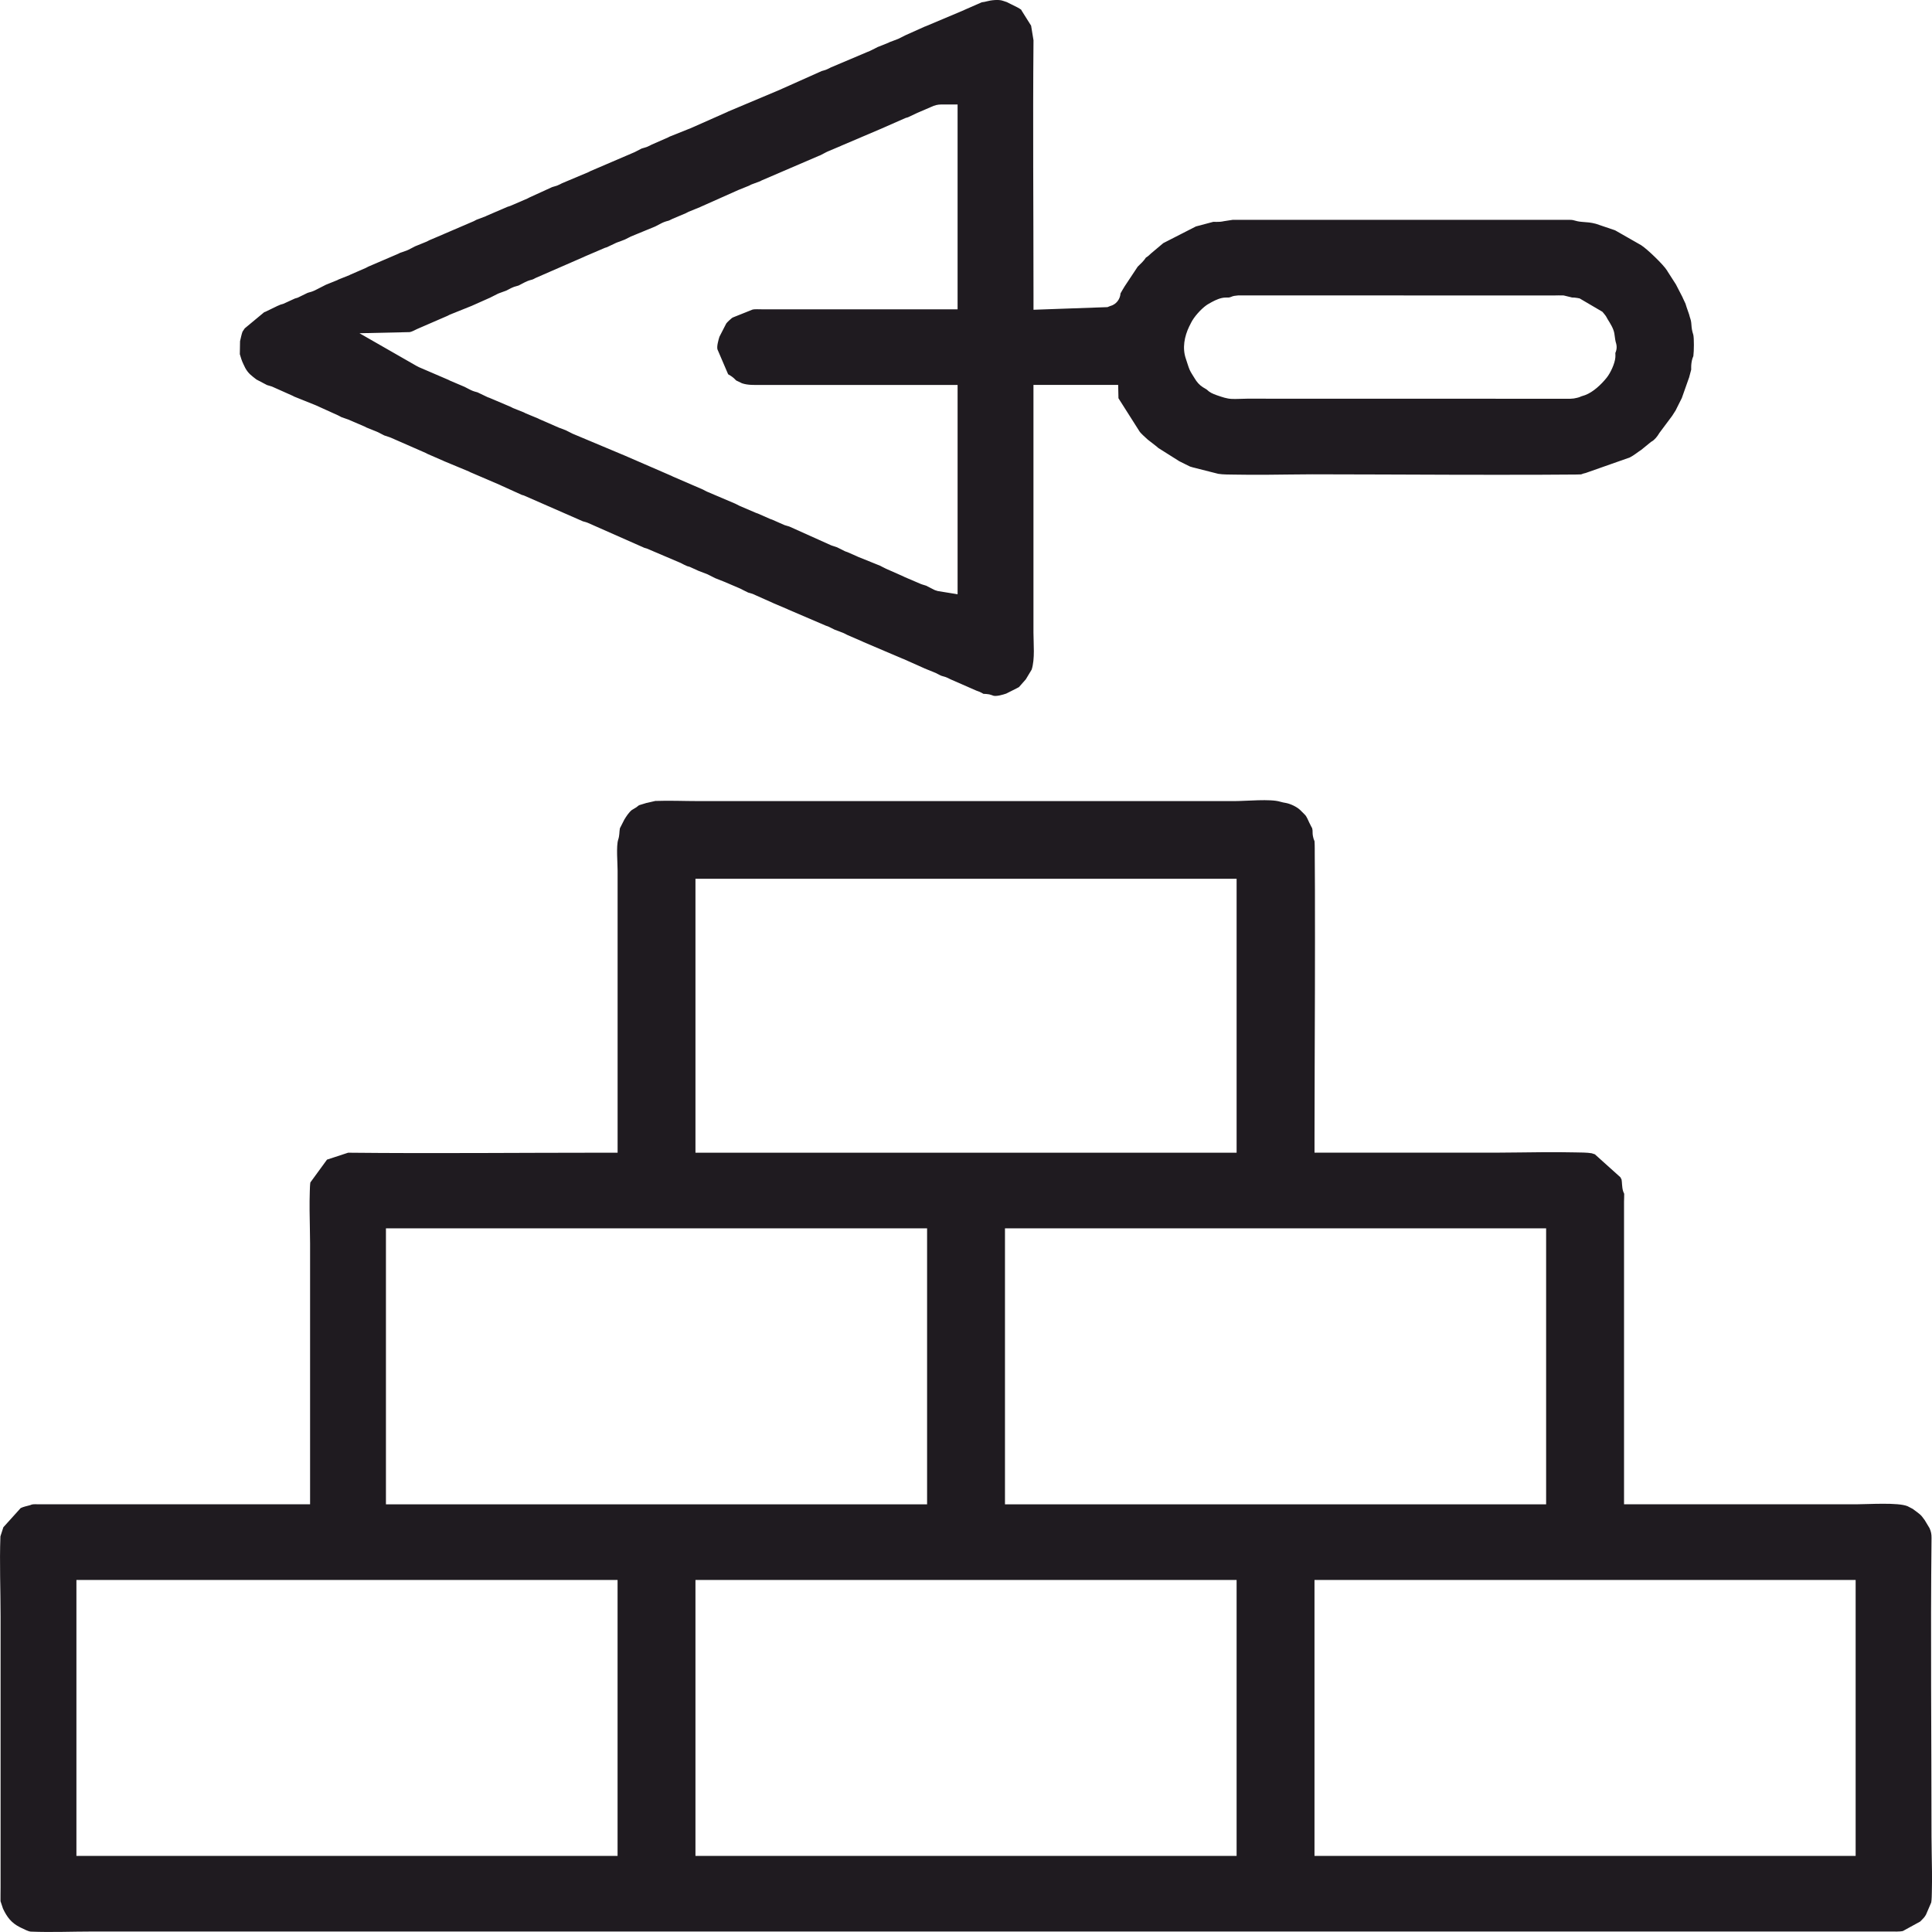 <?xml version="1.0" encoding="UTF-8"?>
<!DOCTYPE svg PUBLIC "-//W3C//DTD SVG 1.1//EN" "http://www.w3.org/Graphics/SVG/1.1/DTD/svg11.dtd">
<!-- Creator: CorelDRAW 2021 (64-Bit) -->
<svg xmlns="http://www.w3.org/2000/svg" xml:space="preserve" width="210mm" height="210mm" version="1.1" style="shape-rendering:geometricPrecision; text-rendering:geometricPrecision; image-rendering:optimizeQuality; fill-rule:evenodd; clip-rule:evenodd"
viewBox="0 0 2399.94 2399.94"
 xmlns:xlink="http://www.w3.org/1999/xlink"
 xmlns:xodm="http://www.corel.com/coreldraw/odm/2003">
 <defs>
  <style type="text/css">
   <![CDATA[
    .fil0 {fill:#1F1B20}
   ]]>
  </style>
 </defs>
 <g id="Слой_x0020_1">
  <path class="fil0" d="M432.43 1431.9l-26.22 8.59 -20.7 28.36c-0.49,3.42 -0.57,8.05 -0.68,10.94 -0.29,7.94 -0.3,15.92 -0.26,23.86 0.08,13.61 0.61,27.27 0.61,40.86l0 324.13 -337.38 -0.01c-1.9,0 -6.29,-0.27 -8.24,0.29l-2.17 0.81 -0.72 0.2c-3.54,0.98 -7.65,1.75 -11.03,3.44l-21.46 23.77 -3.67 11.36c-1.23,32.98 0.2,66.26 0.2,99.27l0 337.04c0,5.42 -0.16,10.85 -0.09,16.28 0,0.2 0,0.4 0.01,0.6l3.05 9.14c4.92,10.54 10.45,17.88 21.13,23.21 0.24,0.12 0.48,0.24 0.72,0.36l6.96 3.3c1.88,0.75 3.97,1.7 5.84,1.77 25.48,1.04 51.04,-0.11 76.53,-0.11l2233.56 0c3.91,0 11.16,0.35 15.38,-0.64l21.47 -11.77c0.27,-0.27 0.54,-0.54 0.81,-0.81 2.49,-2.48 4.83,-4.7 6.43,-7.83l6.47 -15.01c0.67,-3.8 0.67,-9.6 0.77,-13.27 0.23,-8.51 0.22,-17.04 0.16,-25.55 -0.1,-14.25 -0.59,-28.55 -0.59,-42.79 0,-123.78 -1.32,-247.56 0.03,-371.33 0.05,-4.67 -0.61,-7.9 -2.48,-12.08l-6 -9.97c-5.03,-7.23 -6.37,-7.57 -13.68,-13.06 -0.33,-0.24 -0.64,-0.5 -0.95,-0.75l-6.62 -3.45c-11.71,-4.97 -48.96,-2.41 -62.94,-2.41 -90.64,0 -181.28,0 -271.92,0l-17.39 0 0 -375.89c0,-3.08 0.31,-6.65 0.2,-9.8 -0.47,-0.88 -0.87,-1.81 -1.2,-2.78 -0.96,-2.83 -1.26,-5.88 -1.48,-8.84 -0.13,-1.71 -0.21,-4.25 -0.56,-5.97 -0.41,-0.94 -0.93,-1.94 -1.47,-2.95l-31.72 -28.52c-1.13,-0.36 -2.27,-0.7 -3.39,-1.1 -0.15,-0.05 -0.3,-0.11 -0.45,-0.17 -5.6,-1.05 -15.05,-0.97 -20.65,-1.1 -12.91,-0.3 -25.85,-0.31 -38.76,-0.26 -20.48,0.08 -41,0.61 -61.46,0.61 -68.72,0 -137.44,0 -206.16,0l-17.39 0 0 -17.39c0,-61.79 0.4,-123.61 0.51,-185.41 0.07,-41.14 0.12,-82.28 0.02,-123.42 -0.04,-14.33 -0.09,-28.67 -0.23,-43.01 -0.06,-5.58 0.09,-11.94 -0.27,-17.63l-1.18 -3.09 -0.22 -0.8c-1.12,-4.09 -1.02,-6.32 -1.09,-9.83l-0.46 -2.48c-0.33,-0.61 -0.67,-1.21 -0.99,-1.82 -0.13,-0.24 -0.26,-0.49 -0.39,-0.73l-0.12 -0.23 -0.11 -0.23c-0.12,-0.24 -0.24,-0.49 -0.36,-0.73l-1.69 -3.36c-1.33,-2.66 -3.07,-7.39 -5.24,-9.52l-5.75 -5.76c-4.19,-4.12 -12,-7.83 -17.82,-8.96 -2.59,-0.5 -4.53,-0.72 -7.21,-1.57 -11.97,-3.81 -42.72,-0.78 -56.36,-0.78 -222.18,0 -444.35,0 -666.53,0 -17.77,0 -35.66,-0.83 -53.41,-0.17l-10.06 2.33 -0.36 0.07c-0.2,0.04 -0.4,0.07 -0.6,0.1l-8.54 2.6 -1.15 0.55c-0.75,0.63 -1.5,1.25 -2.29,1.83l-0.62 0.45 -4.72 2.86c-0.26,0.15 -0.52,0.31 -0.78,0.45 -3.65,2.95 -6.91,7.89 -9.33,11.92l-5.49 10.78c-0.87,4.67 -0.34,8.74 -2.09,14.02 -2.68,8.1 -0.77,29.22 -0.77,38.33l0 350.64 -17.39 0c-105.77,0 -211.55,1.11 -317.32,0.01zm431.47 -340.26l672.22 0 0 340.26 -672.22 0 0 -340.26zm-384.49 434.23l672.22 0 0 342.79 -672.22 0 0 -342.79zm768.97 0l672.22 0 0 342.79 -672.22 0 0 -342.79zm-1153.46 436.76l672.22 0 0 342.78 -672.22 0 0 -342.78zm768.97 0l672.22 0 0 342.78 -672.22 0 0 -342.78zm768.97 0l672.22 0 0 342.78 -672.22 0 0 -342.78zm465.48 -1571.68c-0.01,-0.04 -0.03,-0.08 -0.04,-0.12l-3.18 -9.17c-0.39,-1.12 -0.72,-2.24 -1.07,-3.37 -0.1,-0.32 -0.19,-0.64 -0.28,-0.96l-3.37 -7.19 -0.24 -0.65c-0.02,-0.05 -0.04,-0.1 -0.05,-0.15l-8.14 -15.75c-0.04,-0.08 -0.08,-0.17 -0.12,-0.25l-10.24 -15.95c-0.3,-0.47 -0.57,-0.94 -0.79,-1.33 -4.26,-7.08 -24.66,-26.68 -31.85,-31.26 -0.19,-0.12 -0.38,-0.24 -0.57,-0.37l-31.33 -17.9c-0.34,-0.18 -0.68,-0.35 -1.02,-0.53l-23.66 -8.01c-6.82,-1.75 -10.08,-1.85 -17.31,-2.4 -4.44,-0.34 -6.92,-1.04 -11.07,-2.18 -1.95,-0.43 -5.8,-0.34 -7.79,-0.34l-400.93 0c-4.65,0 -9.3,0.02 -13.96,-0.01l-10.93 1.68c-3.25,0.77 -6.43,0.95 -9.8,0.89 -1.05,-0.02 -2.63,-0.15 -3.49,-0.06l-21.56 5.72 -40.47 20.68 -14.98 12.58c-2.19,2.22 -4.35,4.04 -6.67,5.45 -2.6,4.09 -6.23,7.45 -10.16,11.23l-16.21 24.43c-1.7,3 -3.62,5.73 -5.15,8.76 -0.46,7.02 -5.05,13.77 -13.09,15.83 -0.1,0.04 -0.2,0.08 -0.3,0.12l-2.83 1.14 -91.88 3.27 0 -18.02c0,-105.59 -0.92,-211.18 -0,-316.77l-2.97 -18.11 -11.18 -17.77c-0.46,-0.73 -0.87,-1.44 -1.25,-2.17 -1.22,-0.87 -2.97,-1.85 -4.33,-2.65l-13.57 -6.76 -4.59 -1.51 -0.22 -0.08c-5.26,-1.89 -14.9,-0.69 -20.15,0.76 -1.62,0.45 -3.11,0.78 -4.78,0.95 -0,0 -0.01,0 -0.01,0 -0.42,0.07 -0.84,0.14 -1.26,0.2l-21.3 9.34c-0.11,0.06 -0.22,0.11 -0.33,0.17l-0.6 0.31 -47.46 20 -0.61 0.2c-0.15,0.05 -0.3,0.1 -0.45,0.15 -0.23,0.11 -0.46,0.21 -0.7,0.32l-23.24 10.42c-0.15,0.08 -0.31,0.15 -0.46,0.23l-8.14 4.1 -0.6 0.25c-0.47,0.2 -0.95,0.39 -1.43,0.57l-9.13 3.44c-0.25,0.13 -0.51,0.26 -0.77,0.39l-0.75 0.39 -12.07 4.84 -0.47 0.16c-0.16,0.05 -0.31,0.1 -0.47,0.15 -0.05,0.03 -0.11,0.05 -0.16,0.08l-2.97 1.54c-0.27,0.14 -0.54,0.27 -0.8,0.41l-0.19 0.1 -6.88 3.37 -0.79 0.3c-0.28,0.11 -0.56,0.2 -0.85,0.3l-45.84 19.39c-0.77,0.41 -1.54,0.83 -2.33,1.21l-0.23 0.11 -3.36 1.52 -0.54 0.2c-1.64,0.61 -3.19,0.93 -4.75,1.4l-49.42 22.08c-0.38,0.2 -0.77,0.39 -1.16,0.56 -0.79,0.36 -1.61,0.72 -2.43,1.04l-63.2 26.6c-0.35,0.18 -0.7,0.36 -1.04,0.53l-0.47 0.24 -44.19 19.57c-0.39,0.18 -0.86,0.4 -1.35,0.6 -0.49,0.2 -0.97,0.4 -1.46,0.58 -0.34,0.13 -0.67,0.24 -1.01,0.36l-23.16 9.27c-0.61,0.31 -1.21,0.63 -1.82,0.94l-0.46 0.23 -20.14 8.83c-0.81,0.43 -1.6,0.86 -2.43,1.26l-0.22 0.11 -3.37 1.52 -0.54 0.2c-1.87,0.7 -3.63,1.02 -5.42,1.62 -0.15,0.05 -0.31,0.1 -0.46,0.15 -0.06,0.03 -0.11,0.05 -0.17,0.08l-8.37 4.32 -0.4 0.18c-0.78,0.36 -1.6,0.71 -2.4,1.03l-52.16 22.37c-0.79,0.42 -1.57,0.84 -2.38,1.23l-0.42 0.2 -32.67 13.74c-0.77,0.41 -1.53,0.82 -2.32,1.21l-0.22 0.11 -3.37 1.52 -0.54 0.2c-1.96,0.73 -4.01,1.07 -5.81,1.75 -0.02,0.01 -0.03,0.01 -0.05,0.02l-27.94 12.76c-0.85,0.45 -1.68,0.91 -2.56,1.33l-0.34 0.16 -21.06 9.07 -0.4 0.15c-1.1,0.41 -2.15,0.77 -3.27,1.05l-25.67 11.05c-0.1,0.05 -0.2,0.11 -0.31,0.16l-0.89 0.46 -11.46 4.34c-0.01,0.01 -0.03,0.01 -0.04,0.02 -0.24,0.12 -0.48,0.25 -0.73,0.37 -0.74,0.36 -1.45,0.77 -2.18,1.15l-0.51 0.26 -37.21 15.98c-0.17,0.09 -0.34,0.18 -0.52,0.26l-0.42 0.2 -16.82 7.13c-0.17,0.09 -0.35,0.17 -0.52,0.26 -0.71,0.34 -1.39,0.74 -2.09,1.1l-0.7 0.36 -14.49 5.9c-0.04,0.02 -0.07,0.04 -0.11,0.05l-4.05 2.11c-0.31,0.16 -0.61,0.32 -0.91,0.47 -0.94,0.48 -1.88,1 -2.83,1.46l-0.2 0.1 -0.2 0.09c-0.1,0.04 -0.2,0.09 -0.3,0.14 -1.3,0.67 -2.57,1.09 -3.98,1.57l-6.32 2.2c-0.47,0.25 -0.94,0.51 -1.41,0.75l-0.51 0.26 -37.22 15.98c-0.19,0.1 -0.37,0.19 -0.56,0.28 -0.71,0.35 -1.41,0.75 -2.11,1.11l-0.5 0.26 -19.34 8.42c-0.1,0.05 -0.2,0.1 -0.29,0.15l-0.77 0.4 -13.51 5.41c-0.05,0.03 -0.11,0.06 -0.16,0.08 -0.27,0.14 -0.55,0.28 -0.82,0.43l-0.72 0.37 -13.97 5.64c-0.01,0 -0.02,0.01 -0.03,0.01l-13.48 6.87 -0.36 0.16c-0.1,0.05 -0.2,0.09 -0.3,0.14 -1.31,0.67 -2.59,1.1 -4.05,1.59 -1.13,0.38 -2.2,0.66 -3.27,0.92l-1.59 0.55 -11.78 5.75 -1.07 0.36c-0.9,0.3 -1.77,0.54 -2.62,0.76l-14.22 6.52 -0.87 0.29c-0.95,0.32 -1.85,0.57 -2.8,0.8l-4.47 1.92c-0.08,0.04 -0.16,0.08 -0.24,0.13l-0.22 0.12 -13.99 6.78 -1.04 0.35c-0.1,0.03 -0.19,0.06 -0.29,0.1l-24.18 20.07 -2.75 4.1c-1.3,3.41 -2.11,7.96 -3.08,11.86l-0.28 16.08c1.4,4.54 2.09,7.57 4.55,12.62l1.61 3.32c0.18,0.36 0.38,0.79 0.59,1.23 3.99,7.18 7.85,9.54 13.88,14.32l12.94 6.8c0.15,0.06 0.28,0.12 0.37,0.16 1.69,0.63 3.74,0.97 5.7,1.71l0.51 0.19 25.43 11.34 0.45 0.23c0.55,0.28 1.09,0.59 1.64,0.87l25.35 10.18c0.43,0.16 0.86,0.34 1.28,0.52l0.24 0.1 27.64 12.52 0.43 0.23c0.54,0.28 1.08,0.55 1.62,0.84 0.69,0.36 1.37,0.75 2.06,1.09 0.01,0.01 0.02,0.01 0.04,0.02l9.05 3.16 0.69 0.31c0.36,0.16 0.72,0.34 1.07,0.52l17.56 7.51 0.36 0.17c0.76,0.37 1.49,0.77 2.23,1.16l12.7 5.13c0.54,0.22 1.04,0.45 1.57,0.69l0.38 0.17 5.38 2.78c0.28,0.15 0.56,0.29 0.85,0.44 0.42,0.22 0.84,0.44 1.26,0.65l6.62 2.19 0.31 0.12c0.51,0.19 1,0.39 1.5,0.6l0.31 0.13 42.49 18.62 0.3 0.14c0.82,0.4 1.6,0.83 2.4,1.25l19.37 8.43 0.54 0.28c0.05,0.03 0.1,0.05 0.15,0.08l31.17 12.96 0.57 0.29c0.33,0.16 0.65,0.34 0.94,0.49 0.11,0.06 0.22,0.11 0.34,0.17l36.75 15.78 0.19 0.09c0.37,0.17 0.73,0.35 1.1,0.54l25.8 11.69c0.54,0.14 1.07,0.29 1.61,0.45l0.99 0.3 73.23 32.06c0.56,0.14 1.12,0.3 1.67,0.47 0.04,0.01 0.08,0.03 0.13,0.04 1.33,0.31 2.54,0.71 3.82,1.19l0.49 0.18 70.37 31.11c0.75,0.18 1.47,0.37 2.22,0.61l0.83 0.26 42.09 17.93 0.5 0.25c0.33,0.17 0.66,0.35 0.97,0.51l2.48 1.28c0.16,0.08 0.32,0.17 0.48,0.25l3.61 1.64c0.72,0.18 1.42,0.36 2.13,0.58l1.04 0.32 10.07 4.58 0.38 0.2c0,0 0,0 0.01,0l11.42 4.39 0.45 0.21c0.83,0.37 1.61,0.8 2.4,1.2l6.7 3.39c0.03,0.02 0.07,0.03 0.1,0.05l10.92 4.32c0.44,0.17 0.88,0.35 1.31,0.53l18.95 8.13 0.2 0.09c0.44,0.2 0.87,0.42 1.24,0.61 0.92,0.44 1.85,0.97 2.68,1.4l5.7 2.81c1.64,0.53 3.43,0.88 5.16,1.52 0.51,0.19 1,0.39 1.5,0.6 0.47,0.19 0.92,0.41 1.37,0.61 0.37,0.17 0.74,0.35 1.12,0.54l21.94 9.77 0.44 0.23c0.09,0.05 0.18,0.09 0.27,0.14l16.82 7.12 0.56 0.29c0.12,0.06 0.24,0.12 0.35,0.18l47.12 20.2c0.21,0.07 0.43,0.13 0.64,0.21 0.48,0.16 0.95,0.32 1.43,0.5l0.84 0.31 7.82 3.86 10.35 3.92 0.29 0.12c0.44,0.19 0.88,0.39 1.3,0.59 0.47,0.21 0.93,0.44 1.32,0.65 0.77,0.37 1.56,0.8 2.36,1.23l19.37 8.42 0.55 0.29c0.06,0.03 0.13,0.07 0.19,0.1l48.43 20.64c0.24,0.08 0.48,0.17 0.72,0.25l0.55 0.2 25.5 11.37 0.47 0.24c0.03,0.02 0.06,0.03 0.09,0.05l14.36 5.85 0.69 0.36c0.27,0.14 0.54,0.28 0.81,0.42l1.67 0.86c0.26,0.13 0.52,0.27 0.79,0.41 0.22,0.11 0.44,0.23 0.66,0.35l2.16 1.01 4.88 1.43 0.6 0.22c0.48,0.18 0.95,0.37 1.42,0.57l0.54 0.22 3.07 1.51c0.23,0.11 0.46,0.23 0.69,0.35l32.72 14.33c0.21,0.06 0.42,0.13 0.63,0.2l0.24 0.08 2.44 0.92 0.36 0.15c1.75,0.75 3.15,1.56 4.67,2.45 2.33,0.11 4.23,0.09 6.76,0.59l0.85 0.17 2.99 0.92c0.59,0.19 1.15,0.4 1.7,0.64 4.14,1.08 11.62,-1.18 15.96,-2.62l13.34 -6.72c0.76,-0.46 1.52,-0.87 2.32,-1.25 0.08,-0.05 0.16,-0.09 0.23,-0.14l8.49 -9.61 7.28 -12.1c4.25,-13.4 2.22,-31.92 2.22,-45.94l0 -307.72 105.22 0 0.37 16.57c0.63,0.97 1.24,1.89 1.83,2.92l23.9 37.64 0.16 0.27c1.61,2.75 7.4,7.66 10.5,10.58l10.8 8.39c0.86,0.68 1.65,1.35 2.38,2.05l25.94 16.37c0.3,0.15 0.6,0.3 0.9,0.45l3.37 1.68c0.85,0.43 1.71,0.85 2.56,1.28 0.29,0.15 0.59,0.29 0.8,0.4l5.83 2.86c1.2,0.4 2.49,0.72 3.72,1.1l31.33 7.93c5.7,0.99 14.82,0.84 20.58,0.96 12.72,0.25 25.46,0.25 38.17,0.2 19.29,-0.08 38.61,-0.56 57.88,-0.56 57.44,0 114.9,0.4 172.34,0.52 36.35,0.07 72.69,0.13 109.04,0.02 12.63,-0.04 25.26,-0.09 37.89,-0.23 4.68,-0.05 9.98,0.05 14.81,-0.23 0.04,-0.02 0.08,-0.04 0.12,-0.05 1.76,-0.79 3.59,-1.26 5.46,-1.66l54.85 -19.3c5.67,-2.95 8.99,-6.04 14.31,-9.49l12.11 -9.88 1.18 -0.69c3.19,-1.86 6.68,-6.17 8.51,-9.3l0.49 -0.84 15.92 -21.32c0.08,-0.12 0.16,-0.25 0.25,-0.37l4.24 -6.63c0.01,-0.02 0.02,-0.04 0.03,-0.07l1.25 -2.53c0.15,-0.3 0.29,-0.59 0.44,-0.89 0.15,-0.29 0.29,-0.58 0.44,-0.87l5.06 -10.09c0.13,-0.27 0.27,-0.53 0.41,-0.8l8.5 -24.06c0.17,-0.47 0.35,-0.92 0.53,-1.39l2.64 -9.92c0.04,-1.77 -0.11,-3.47 0.04,-5.33 0.31,-4.11 1.03,-8.06 2.63,-11.41 0.85,-6.67 0.93,-21.71 -0.01,-26.27 -0.31,-1.42 -0.78,-2.66 -1.15,-4.06 -0.93,-3.56 -1.19,-7.52 -1.47,-11.18 -0.27,-3.52 -1.7,-6.21 -2.5,-9.81 -0.01,-0.05 -0.02,-0.1 -0.04,-0.15zm-947.64 336.67l-4.82 -1.49 -0.21 -0.07c-0.48,-0.16 -0.96,-0.32 -1.43,-0.5l-0.4 -0.15 -20.01 -8.56 -0.13 -0.06c-0.71,-0.32 -1.38,-0.67 -2.06,-1.03l-20.99 -9.26 -0.41 -0.21c-0.83,-0.42 -1.67,-0.83 -2.5,-1.25l-2.52 -1.27c-0.6,-0.31 -1.2,-0.65 -1.8,-0.96l-27.62 -11.14 -0.33 -0.15c-0.37,-0.17 -0.73,-0.35 -1.09,-0.53l-11.75 -5.16c-0.18,-0.06 -0.37,-0.12 -0.55,-0.18 -0.47,-0.16 -0.94,-0.32 -1.41,-0.49l-0.89 -0.33 -9.28 -4.63c-0.22,-0.11 -0.43,-0.22 -0.65,-0.33l-4.15 -1.39c-0.44,-0.13 -0.88,-0.26 -1.32,-0.41 -0.48,-0.16 -0.96,-0.32 -1.44,-0.5l-0.55 -0.2 -51.11 -22.97c-0.32,-0.15 -0.65,-0.29 -0.85,-0.37 -1.69,-0.63 -3.74,-0.97 -5.71,-1.71l-0.47 -0.18 -15.23 -6.71c-0.17,-0.05 -0.34,-0.11 -0.51,-0.16 -0.51,-0.17 -1.02,-0.34 -1.52,-0.53l-0.46 -0.17 -15.23 -6.71c-0.18,-0.06 -0.36,-0.11 -0.54,-0.17 -0.47,-0.16 -0.94,-0.32 -1.4,-0.49l-0.41 -0.15 -20.03 -8.57c-1.15,-0.51 -2.33,-1.17 -3.45,-1.74l-1.67 -0.86c-0.07,-0.04 -0.14,-0.07 -0.21,-0.11l-35.19 -14.98 -0.22 -0.1c-0.45,-0.2 -0.88,-0.43 -1.25,-0.61 -0.92,-0.44 -1.85,-0.97 -2.81,-1.47 -0.38,-0.19 -0.76,-0.39 -1.13,-0.58l-37 -15.98 -0.46 -0.23c-0.29,-0.15 -0.57,-0.3 -0.72,-0.38 -0.1,-0.05 -0.27,-0.13 -0.45,-0.23l-57.91 -25.13 -0.14 -0.06c-0.19,-0.08 -0.37,-0.17 -0.46,-0.21 -0.02,-0.01 -0.11,-0.05 -0.23,-0.09l-0.3 -0.11 -64.09 -26.89 -0.54 -0.27c-0.29,-0.15 -0.57,-0.3 -0.85,-0.44l-1.68 -0.85c-0.27,-0.14 -0.53,-0.27 -0.8,-0.4 -0.85,-0.43 -1.7,-0.85 -2.55,-1.28 -0.3,-0.15 -0.59,-0.3 -0.89,-0.45 -0.29,-0.15 -0.59,-0.3 -0.88,-0.45 -0.03,-0.01 -0.05,-0.03 -0.07,-0.04l-6.62 -2.58c-0.31,-0.09 -0.61,-0.19 -0.92,-0.29l-0.72 -0.24 -24.97 -10.91 -0.51 -0.27c-0.32,-0.17 -0.65,-0.33 -0.98,-0.5l-15.18 -6.27 -0.61 -0.31c-0.31,-0.16 -0.62,-0.32 -0.93,-0.48 -0.3,-0.16 -0.6,-0.31 -0.9,-0.47l-13.35 -5.34 -0.55 -0.27c-0.8,-0.39 -1.57,-0.81 -2.35,-1.22l-26.84 -11.4c-0.22,-0.07 -0.45,-0.14 -0.67,-0.21l-1 -0.34 -12.71 -6.09 -3.55 -0.99 -0.43 -0.14c-1.47,-0.49 -2.75,-0.92 -4.06,-1.59 -0.09,-0.05 -0.19,-0.09 -0.29,-0.13 -0.8,-0.37 -1.55,-0.77 -2.33,-1.17l-5.09 -2.64c-0.1,-0.05 -0.22,-0.11 -0.35,-0.18l-17.59 -7.46 -0.49 -0.24c-0.3,-0.15 -0.6,-0.3 -0.91,-0.45 -0.37,-0.19 -0.73,-0.37 -1.1,-0.55 -0.05,-0.02 -0.1,-0.05 -0.15,-0.07l-36.29 -15.6 -0.56 -0.29c-0.72,-0.37 -1.44,-0.75 -2.16,-1.12l-0.37 -0.17 -70.92 -40.63 62.41 -1.4c2.06,-0.23 6.67,-2.56 8.57,-3.54l0.51 -0.26 37.85 -16.41c0.8,-0.42 1.59,-0.85 2.41,-1.25l0.54 -0.26 27.31 -10.97c0.19,-0.09 0.39,-0.18 0.58,-0.27l21.47 -9.56 0.32 -0.12 9.95 -5.03 0.57 -0.24c0.51,-0.21 1.02,-0.42 1.53,-0.61l8.34 -3.03 2.4 -1.24c0.29,-0.15 0.58,-0.3 0.86,-0.44 0.28,-0.15 0.56,-0.3 0.85,-0.45l2 -1.02 0.33 -0.15c0.5,-0.23 0.99,-0.46 1.5,-0.67 0.47,-0.2 0.95,-0.39 1.43,-0.57l0.6 -0.23 5.18 -1.51c0.04,-0.01 0.08,-0.03 0.11,-0.04 0.07,-0.04 0.15,-0.07 0.22,-0.1 0.71,-0.37 1.42,-0.74 2.14,-1.11 0.26,-0.13 0.52,-0.27 0.78,-0.41 0.33,-0.17 0.65,-0.34 0.98,-0.51 0.08,-0.04 0.17,-0.09 0.25,-0.13 0.1,-0.05 0.2,-0.1 0.3,-0.15 0.05,-0.03 0.1,-0.05 0.14,-0.07 0.97,-0.5 1.91,-1.03 2.9,-1.51l0.22 -0.11 3.36 -1.52 0.54 -0.2c1.28,-0.48 2.49,-0.88 3.81,-1.19 0.05,-0.01 0.09,-0.03 0.13,-0.04 0.55,-0.16 1.09,-0.32 1.63,-0.46l1.54 -0.69c0.64,-0.32 1.27,-0.68 1.91,-1.01l0.51 -0.26 59.84 -26.1c0.12,-0.06 0.25,-0.13 0.37,-0.19l0.54 -0.28 25.26 -10.82 0.84 -0.26c0.42,-0.13 0.84,-0.24 1.25,-0.35l9.58 -4.51c0.29,-0.15 0.73,-0.37 1.17,-0.58 0.48,-0.22 0.96,-0.45 1.46,-0.65 0.48,-0.2 0.95,-0.39 1.44,-0.57 0.5,-0.19 1.01,-0.36 1.52,-0.53 0.29,-0.09 0.57,-0.18 0.86,-0.27l6.64 -2.59c0,-0 0,-0 0,-0l5.24 -2.63c0.34,-0.17 0.68,-0.34 1.02,-0.51 0.17,-0.09 0.35,-0.18 0.52,-0.27l0.65 -0.33 30.07 -12.38c0.02,-0.01 0.05,-0.03 0.1,-0.05 0.16,-0.08 0.32,-0.17 0.49,-0.25l7.78 -4.04 0.41 -0.19c0.1,-0.05 0.21,-0.09 0.31,-0.14 1.3,-0.66 2.58,-1.09 4.03,-1.58l0.43 -0.15 3.56 -0.99 2.97 -1.42c0.21,-0.11 0.41,-0.21 0.62,-0.32l0.59 -0.3 16.85 -7.13c0.1,-0.05 0.2,-0.1 0.29,-0.15l1.67 -0.86c0.28,-0.14 0.56,-0.29 0.84,-0.43l0.68 -0.35 14.36 -5.85c0.08,-0.04 0.15,-0.08 0.23,-0.12l0.4 -0.2 46.95 -20.92 0.2 -0.08c0.41,-0.17 0.81,-0.33 1.23,-0.49l11.63 -4.7c0.74,-0.39 1.47,-0.79 2.24,-1.16l0.74 -0.36 10.92 -4.06c0.49,-0.26 0.98,-0.53 1.47,-0.79l0.55 -0.28 71.06 -30.54 0.67 -0.23c0.16,-0.05 0.31,-0.11 0.47,-0.16 0.06,-0.03 0.11,-0.05 0.17,-0.08l4.64 -2.4c0.3,-0.15 0.59,-0.31 0.8,-0.42l1.82 -0.96 0.2 -0.1c0.39,-0.2 0.83,-0.42 1.29,-0.63 0.43,-0.2 0.86,-0.4 1.3,-0.58l15.45 -6.52c0.32,-0.16 0.64,-0.32 0.97,-0.47l0.19 -0.08 52.79 -22.5c0.09,-0.05 0.19,-0.09 0.28,-0.14l0.47 -0.24 25.78 -11.34 0.75 -0.25c0.86,-0.29 1.68,-0.52 2.53,-0.74l9.59 -4.51c0.3,-0.15 0.75,-0.39 1.21,-0.59 0.46,-0.21 0.92,-0.43 1.3,-0.58l16.33 -7.03c1.07,-0.52 2.1,-1.01 3.24,-1.41 5.13,-1.79 7.37,-1.75 12.52,-1.75l17.39 0 0 254.42 -243.78 -0c-2.23,0 -8.42,-0.28 -10.7,0.27l-24.34 9.73 -1.45 0.78c-2.1,1.69 -5.6,4.88 -7.12,6.88l-8.43 16.42c-1.24,3.87 -3.47,11.85 -2.48,15.67l13.27 30.94c2.59,1.5 4.66,2.72 7.24,4.99 1.03,0.9 1.94,1.79 2.77,2.74 0.02,0.01 0.03,0.02 0.05,0.03 0.3,0.15 0.75,0.35 1.2,0.56l5.94 2.87c7.16,2.47 15.33,2.1 22.79,2.1l245.05 0 0 259.99 -24.56 -3.98 -1.09 -0.33c-0.59,-0.18 -1.18,-0.36 -1.77,-0.56l-1.07 -0.38 -10.38 -5.27zm855.89 -289.1c0.07,1.8 0.15,3.6 0.01,5.39 -0.58,7.6 -5.97,19.25 -10.76,25.24 -6.62,8.3 -16.78,17.96 -26.8,21.64l-0.35 0.13 -4.42 1.41c-0.73,0.38 -1.49,0.7 -2.27,0.97 -0.34,0.12 -0.68,0.23 -1.03,0.33 -0.65,0.19 -1.31,0.36 -1.97,0.53 -3.05,0.81 -5.1,1.04 -8.21,1.16l-0.36 0.01 -401.38 -0.09c-6.19,-0 -12.91,0.57 -19,0.29 -6.29,-0.29 -11.77,-2.28 -17.67,-4.28 -0.46,-0.16 -0.92,-0.31 -1.38,-0.48 -4.79,-1.77 -8.34,-3.24 -11.97,-6.85 -1.51,-1.08 -3.22,-1.89 -4.79,-2.9 -4.53,-2.91 -7.63,-6.57 -10.35,-11.18 -1.92,-3.27 -4.67,-7.11 -6.14,-10.54 -1.74,-4.05 -3.13,-9.25 -4.62,-13.48 -4.71,-13.38 -1.88,-27.94 4.14,-40.4 0.45,-0.93 0.94,-1.83 1.36,-2.64l0.84 -1.73c3.74,-7.52 12.24,-16.99 19.09,-21.87 0.49,-0.35 1,-0.68 1.51,-1 0.48,-0.31 0.97,-0.59 1.46,-0.87 4.92,-2.84 10.45,-5.84 16.04,-7.1 3.52,-0.79 5.54,-0.55 8.83,-0.64 0.7,-0.06 1.82,-0.43 2.63,-0.7 2.85,-1.31 5.21,-1.56 8.35,-1.83l0.76 -0.07 392.88 0.05c3.24,0 6.43,-0.21 9.68,-0.07l1.7 0.07 9.39 2.28 0.6 0.19c0.05,0.02 0.1,0.03 0.15,0.05 2.33,0.06 4.27,0.14 6.68,0.59l2.99 0.56 28.27 16.59 1.91 2.26c0.72,0.85 1.46,1.76 2.1,2.68l0.49 0.7 2.07 3.69c3.29,5.35 7.1,11.15 8.25,17.39 0.72,3.89 0.75,6.82 1.71,10.76 1.74,5.1 1.5,9.34 -0.44,13.72z"/>
 </g>
</svg>

